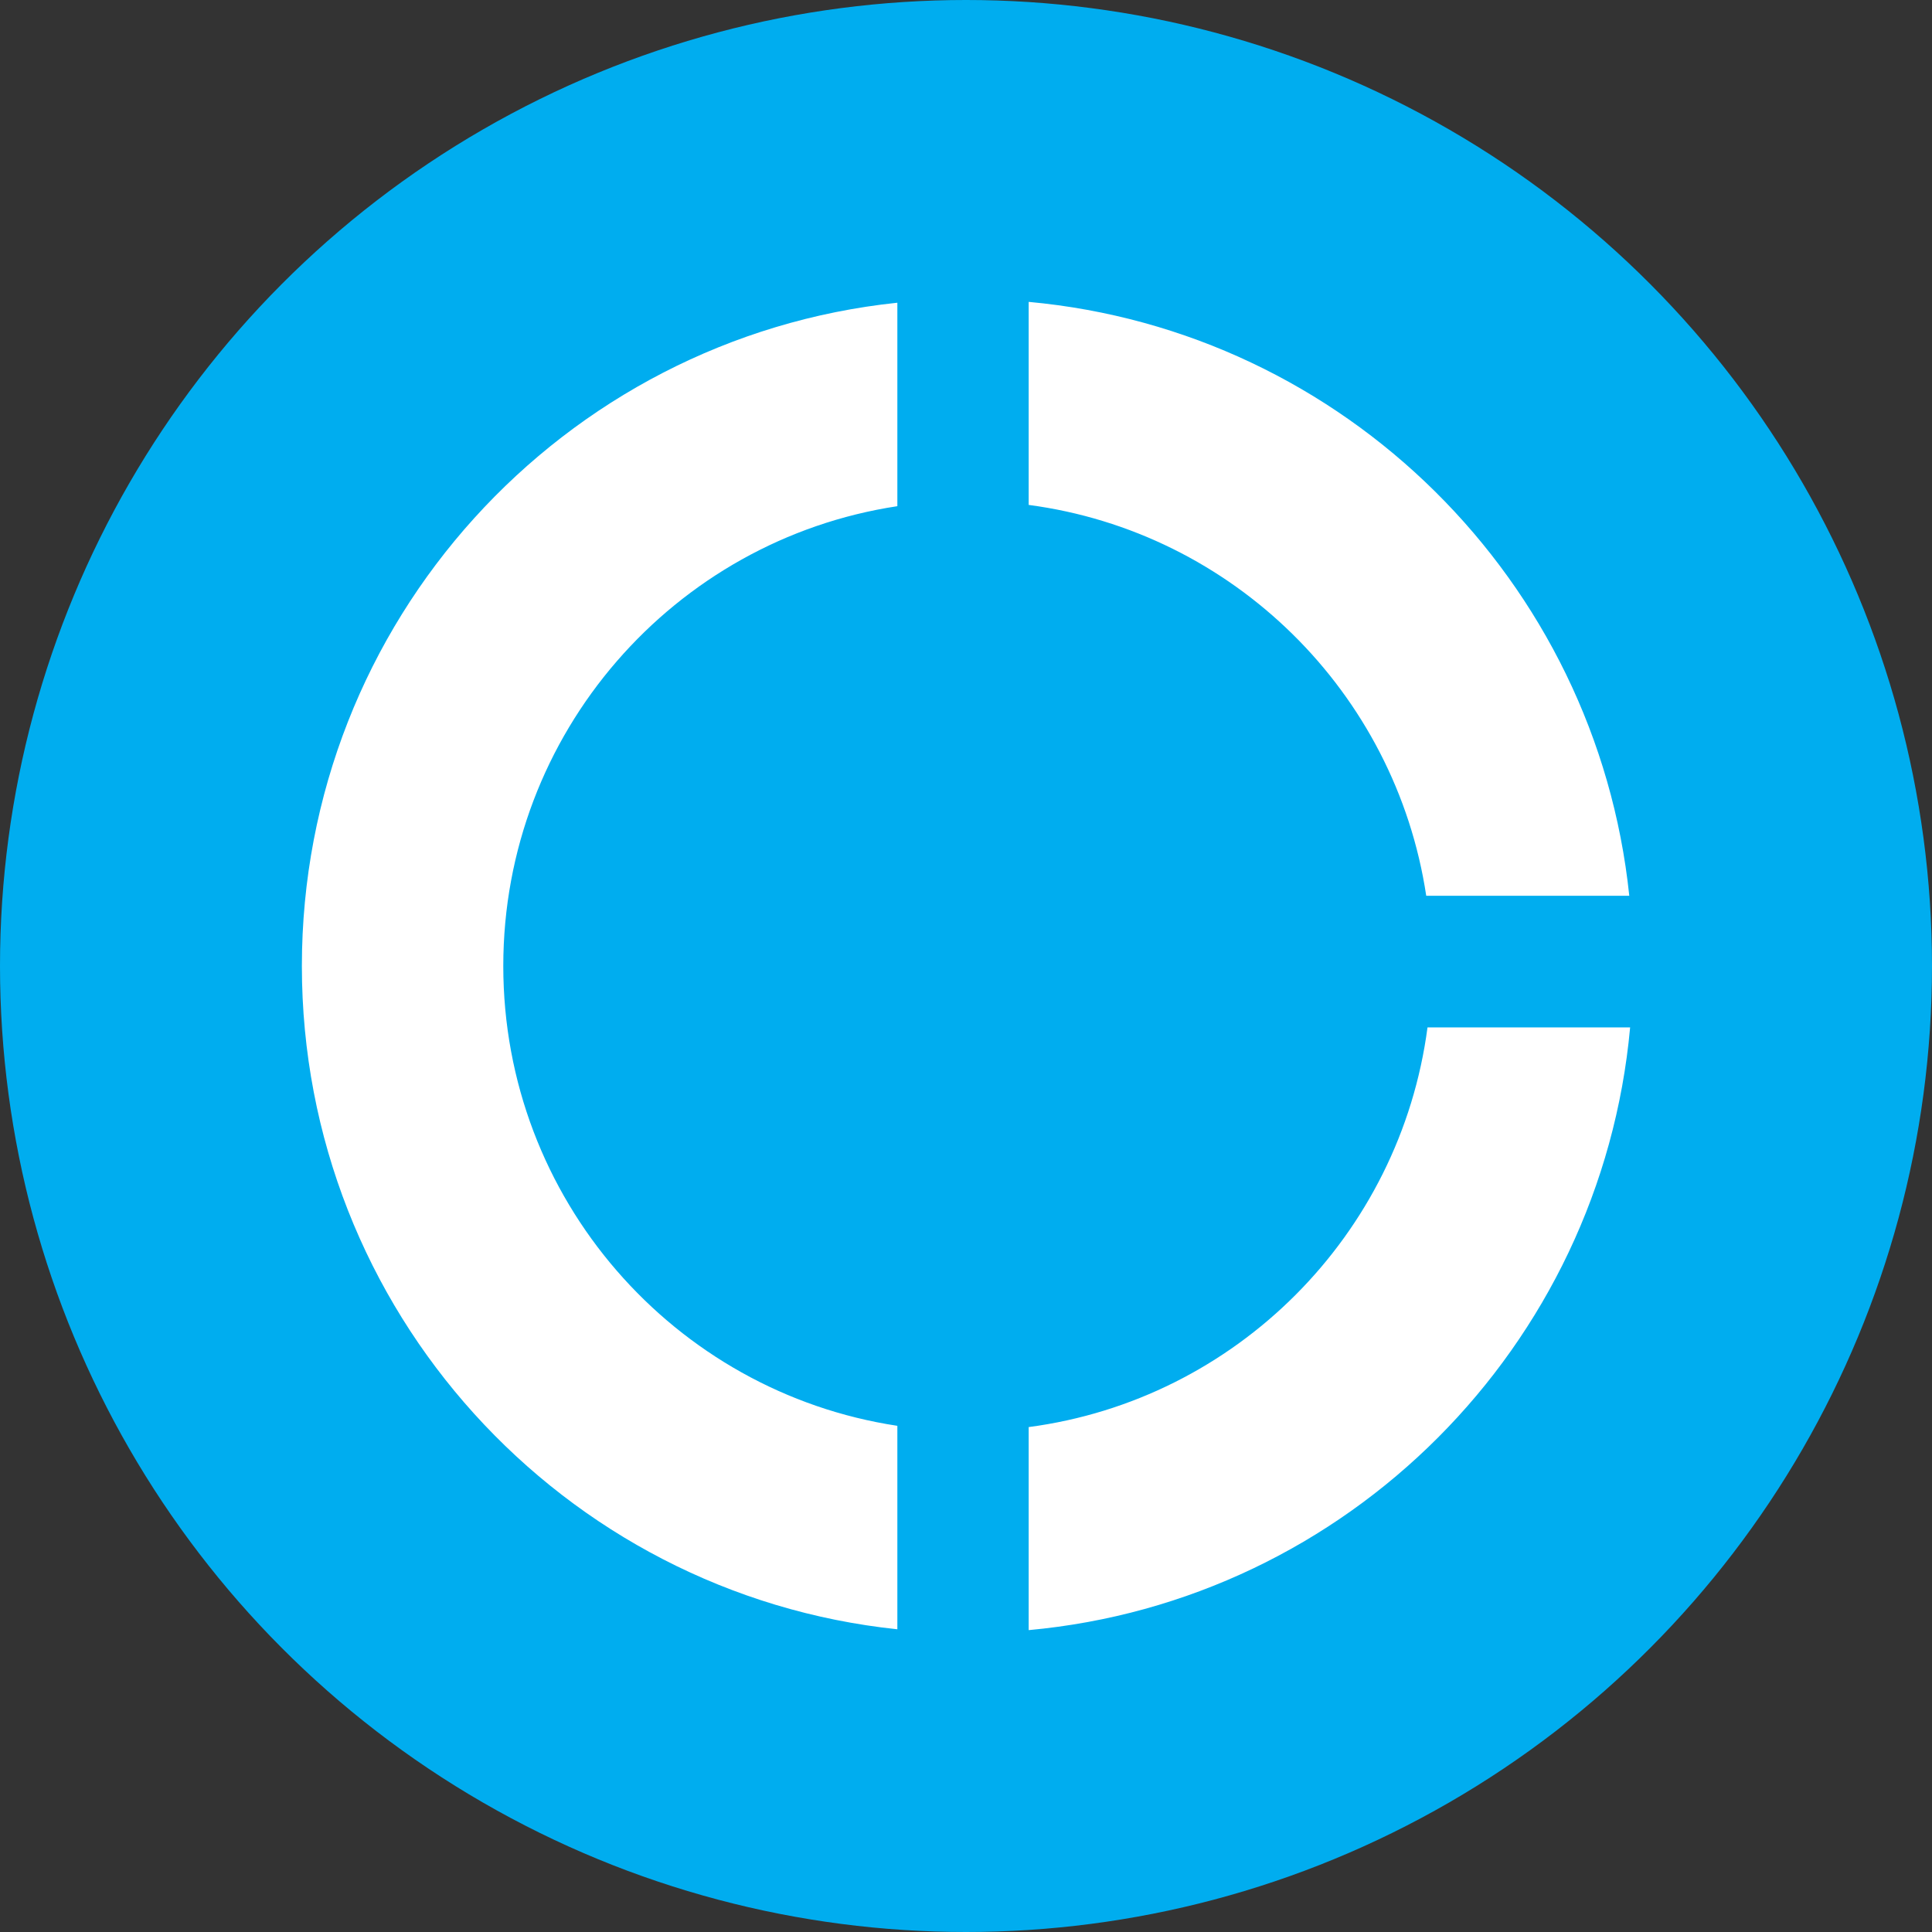 <svg xmlns="http://www.w3.org/2000/svg" width="32" height="32" viewBox="0 0 32 32">
  <rect x="0" y="0" width="32" height="32" fill="#333333" stroke="none"/>
  <g fill="none" fill-rule="evenodd">
    <circle cx="16" cy="16" r="16" fill="#00ADEF" fill-rule="nonzero"/>
    <path fill="#FFF" d="M14.863,26.986 C9.32,26.405 5,21.708 5,16 C5,10.292 9.32,5.595 14.863,5.014 L14.863,8.384 C11.168,8.944 8.336,12.141 8.336,16 C8.336,19.859 11.168,23.056 14.863,23.616 L14.863,26.986 Z M17.038,5 C22.268,5.479 26.441,9.617 26.986,14.837 L23.623,14.837 C23.114,11.465 20.423,8.811 17.038,8.363 L17.038,5 Z M27,17.017 C26.518,22.306 22.316,26.517 17.038,27 L17.038,23.637 C20.472,23.183 23.191,20.458 23.644,17.017 L27,17.017 Z"/>
  </g>
</svg>
